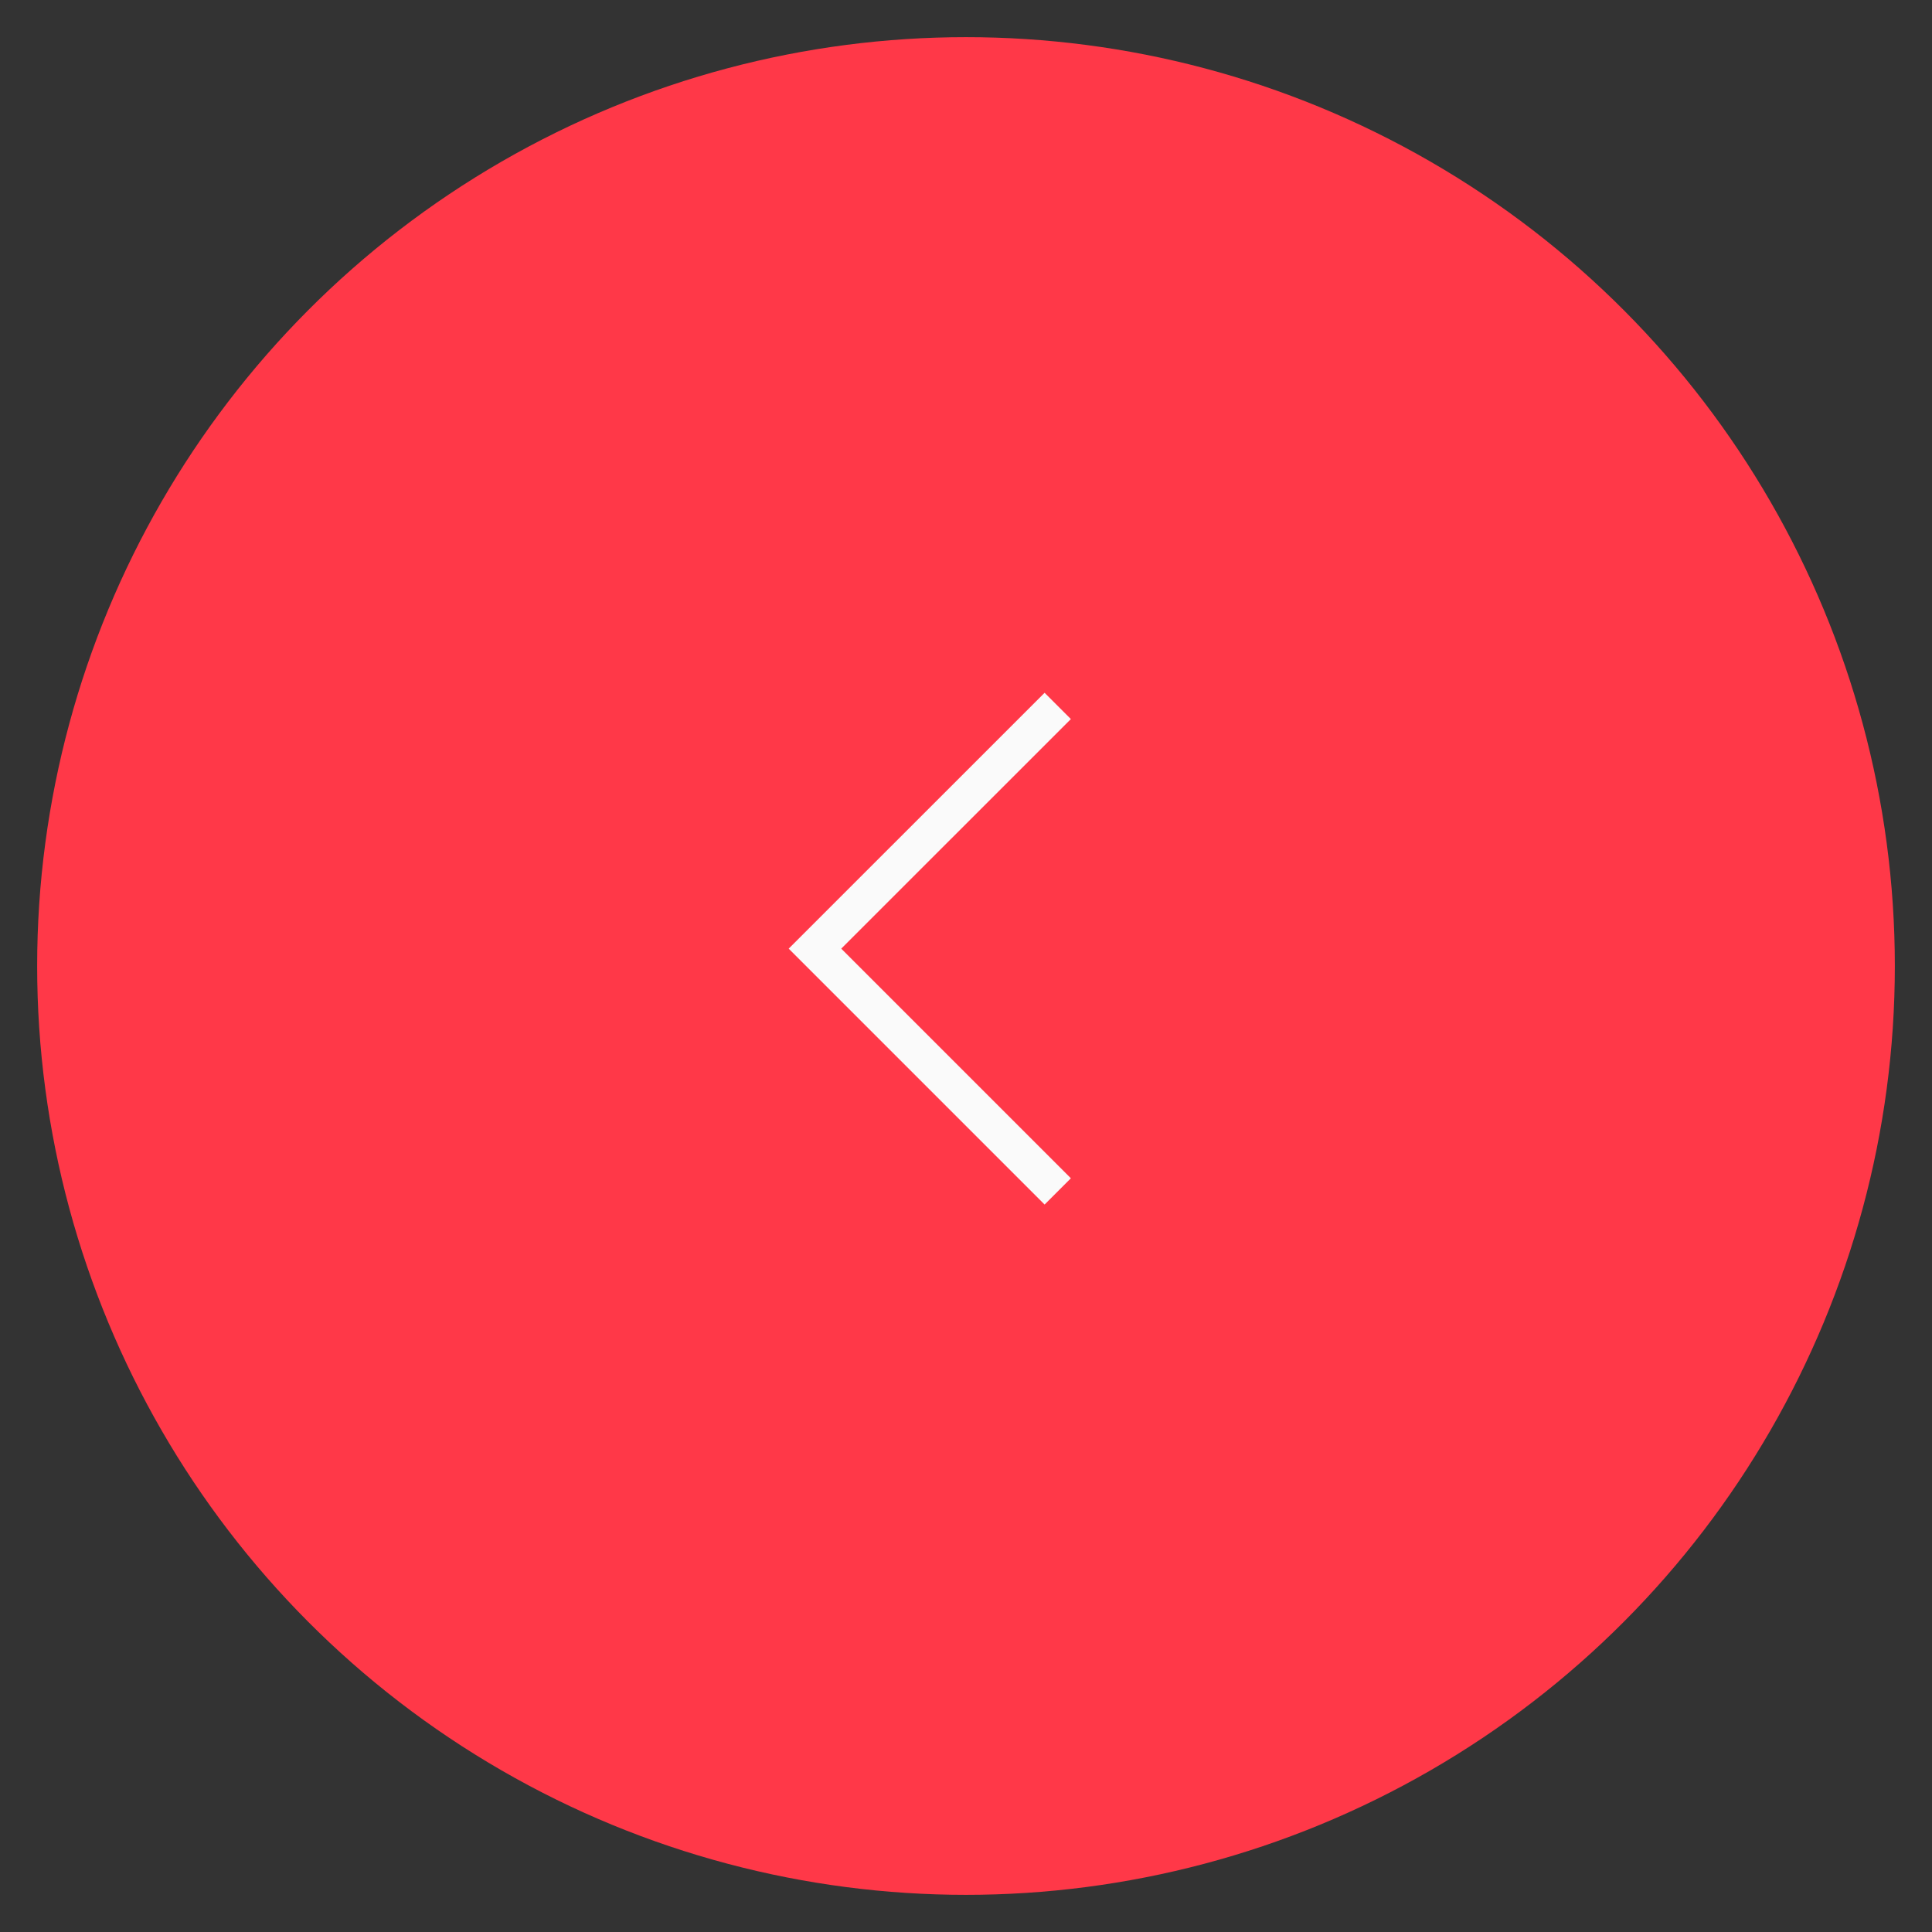 <?xml version="1.0" encoding="UTF-8"?> <svg xmlns="http://www.w3.org/2000/svg" width="52" height="52" viewBox="0 0 52 52" fill="none"><rect x="0" y="0" width="52" height="52" fill="#333333" stroke="none"/> <circle r="25" transform="matrix(-1 0 0 1 26 26)" fill="#FF3848"></circle> <path d="M28.469 19L21.935 25.533L28.469 32.067" stroke="#FAFAFA"></path> </svg> 